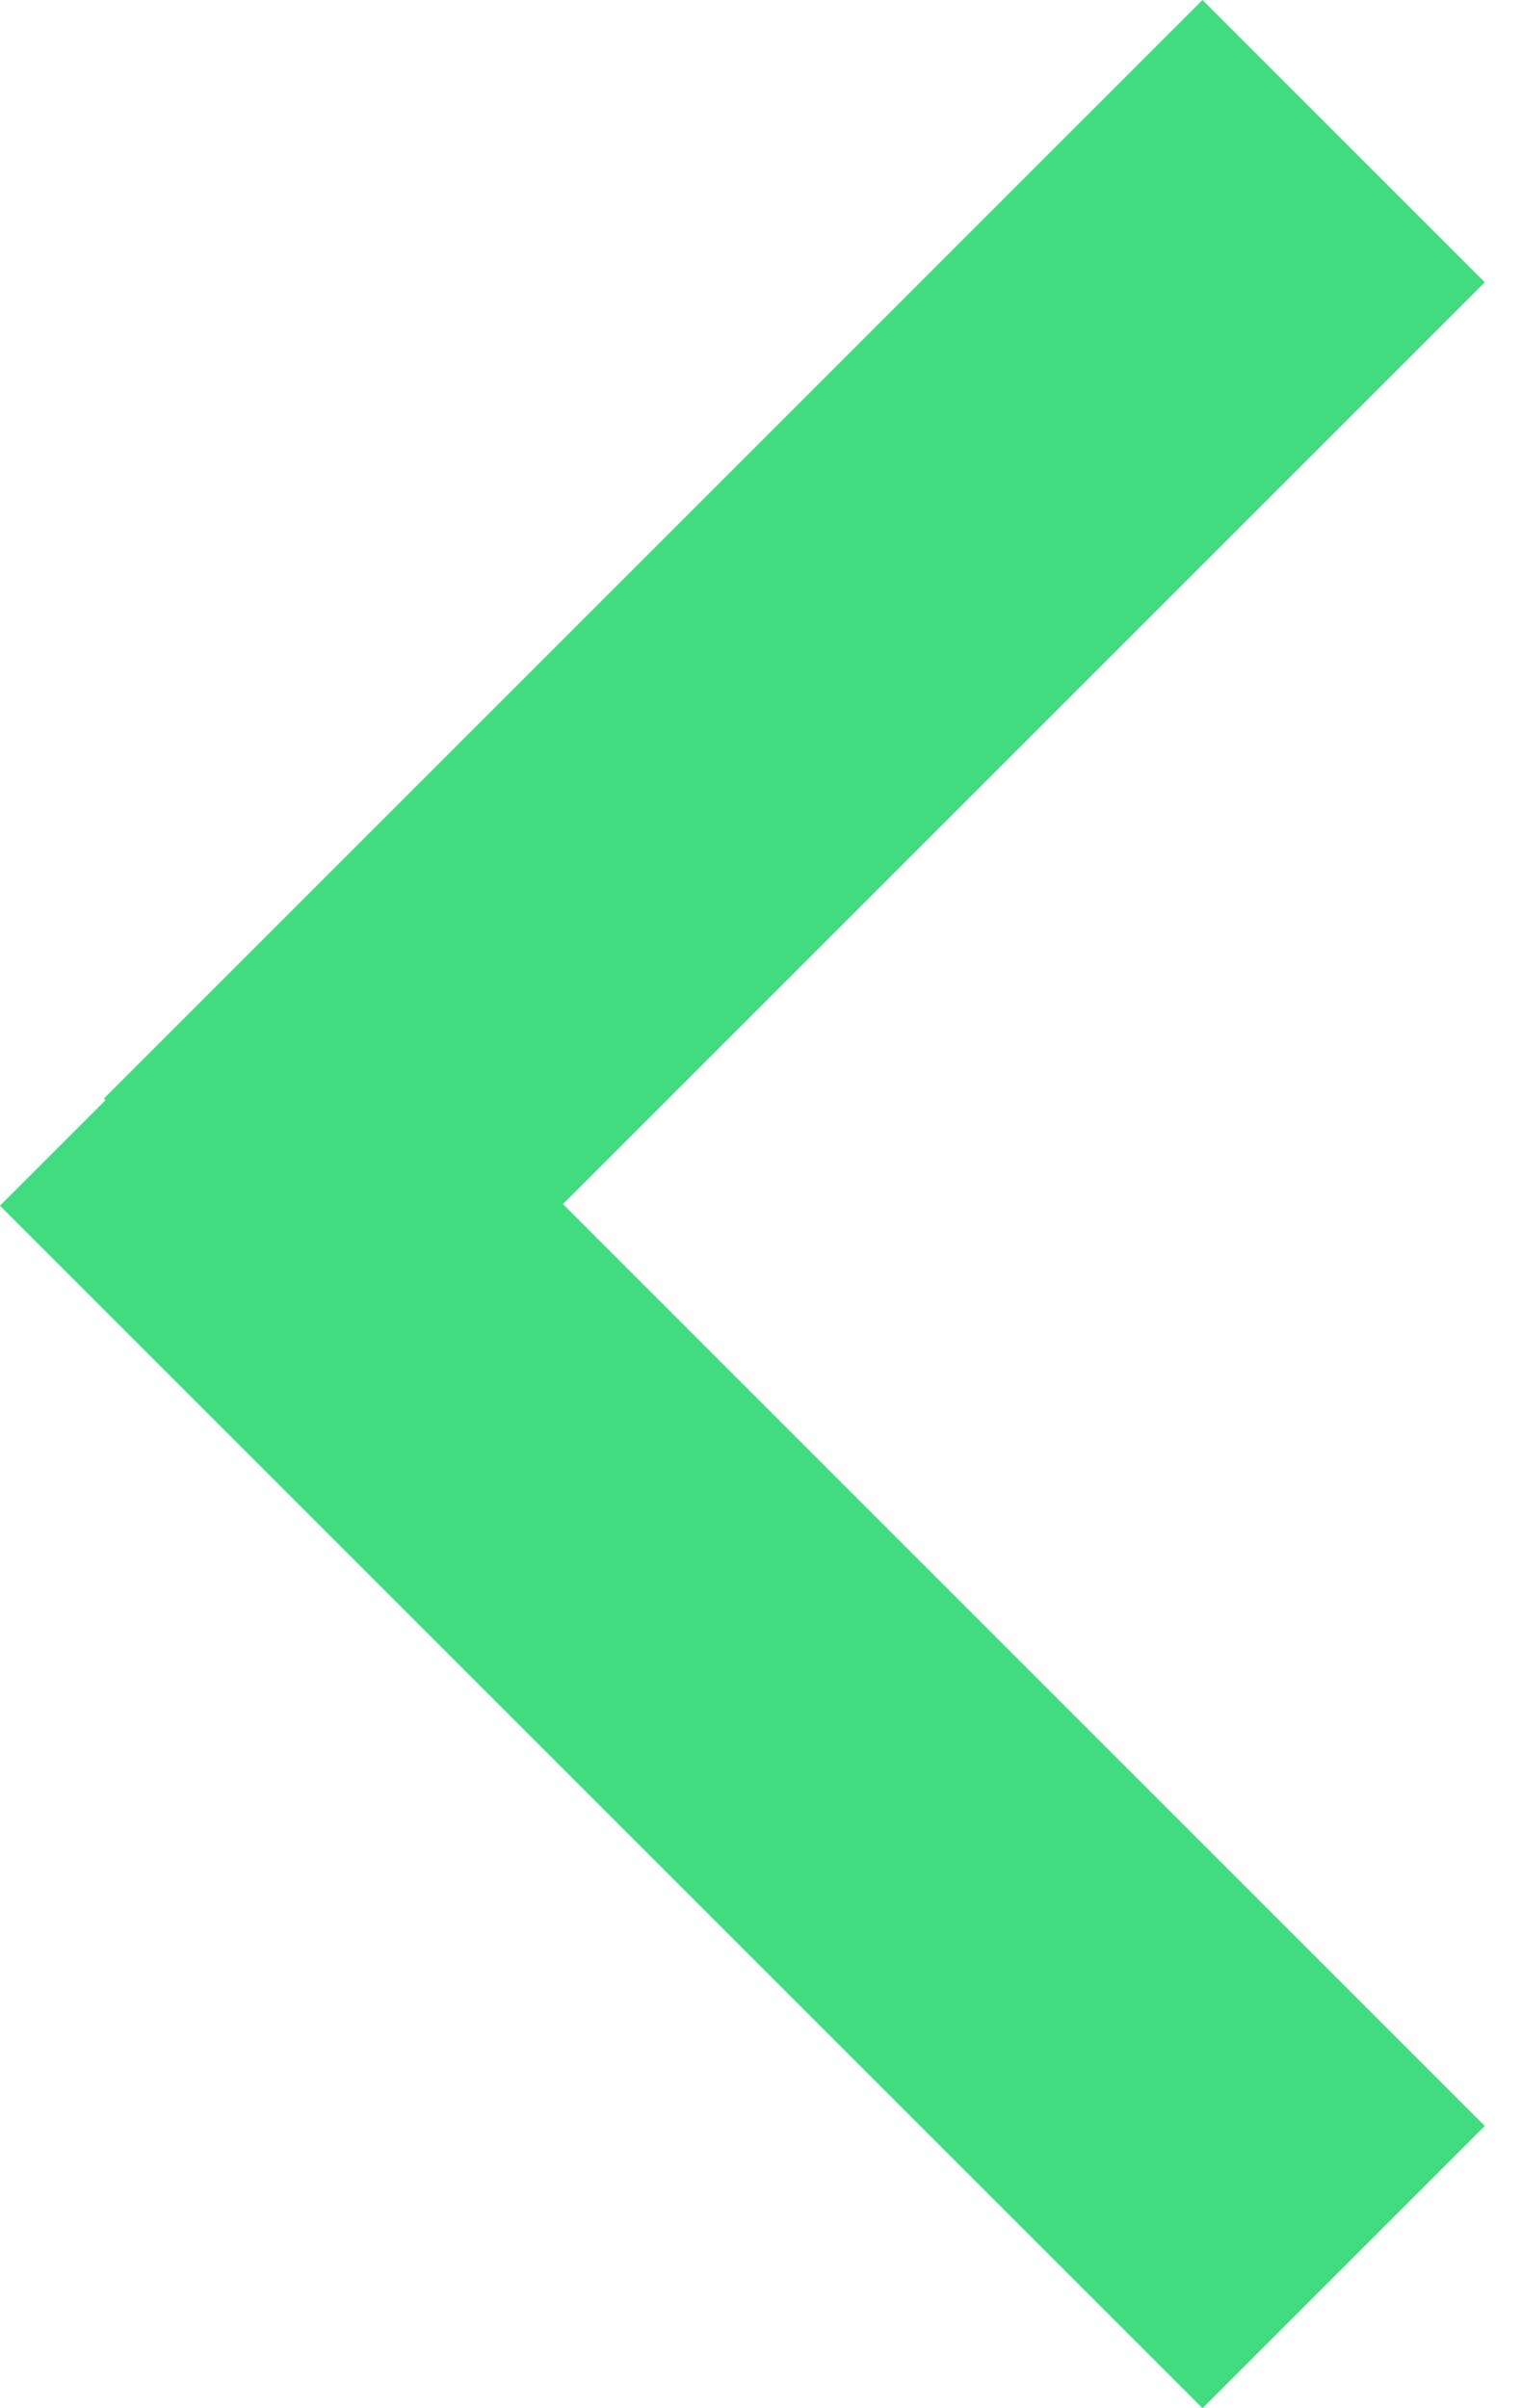 <?xml version="1.0" encoding="UTF-8"?> <svg xmlns="http://www.w3.org/2000/svg" width="36" height="57" viewBox="0 0 36 57" fill="none"> <path fill-rule="evenodd" clip-rule="evenodd" d="M2.497 26.041L2.459 26.003L28.462 -2.92033e-07L35.143 6.681L13.324 28.5L35.143 50.319L28.462 57L0 28.538L2.497 26.041Z" fill="#41DC80"></path> </svg> 